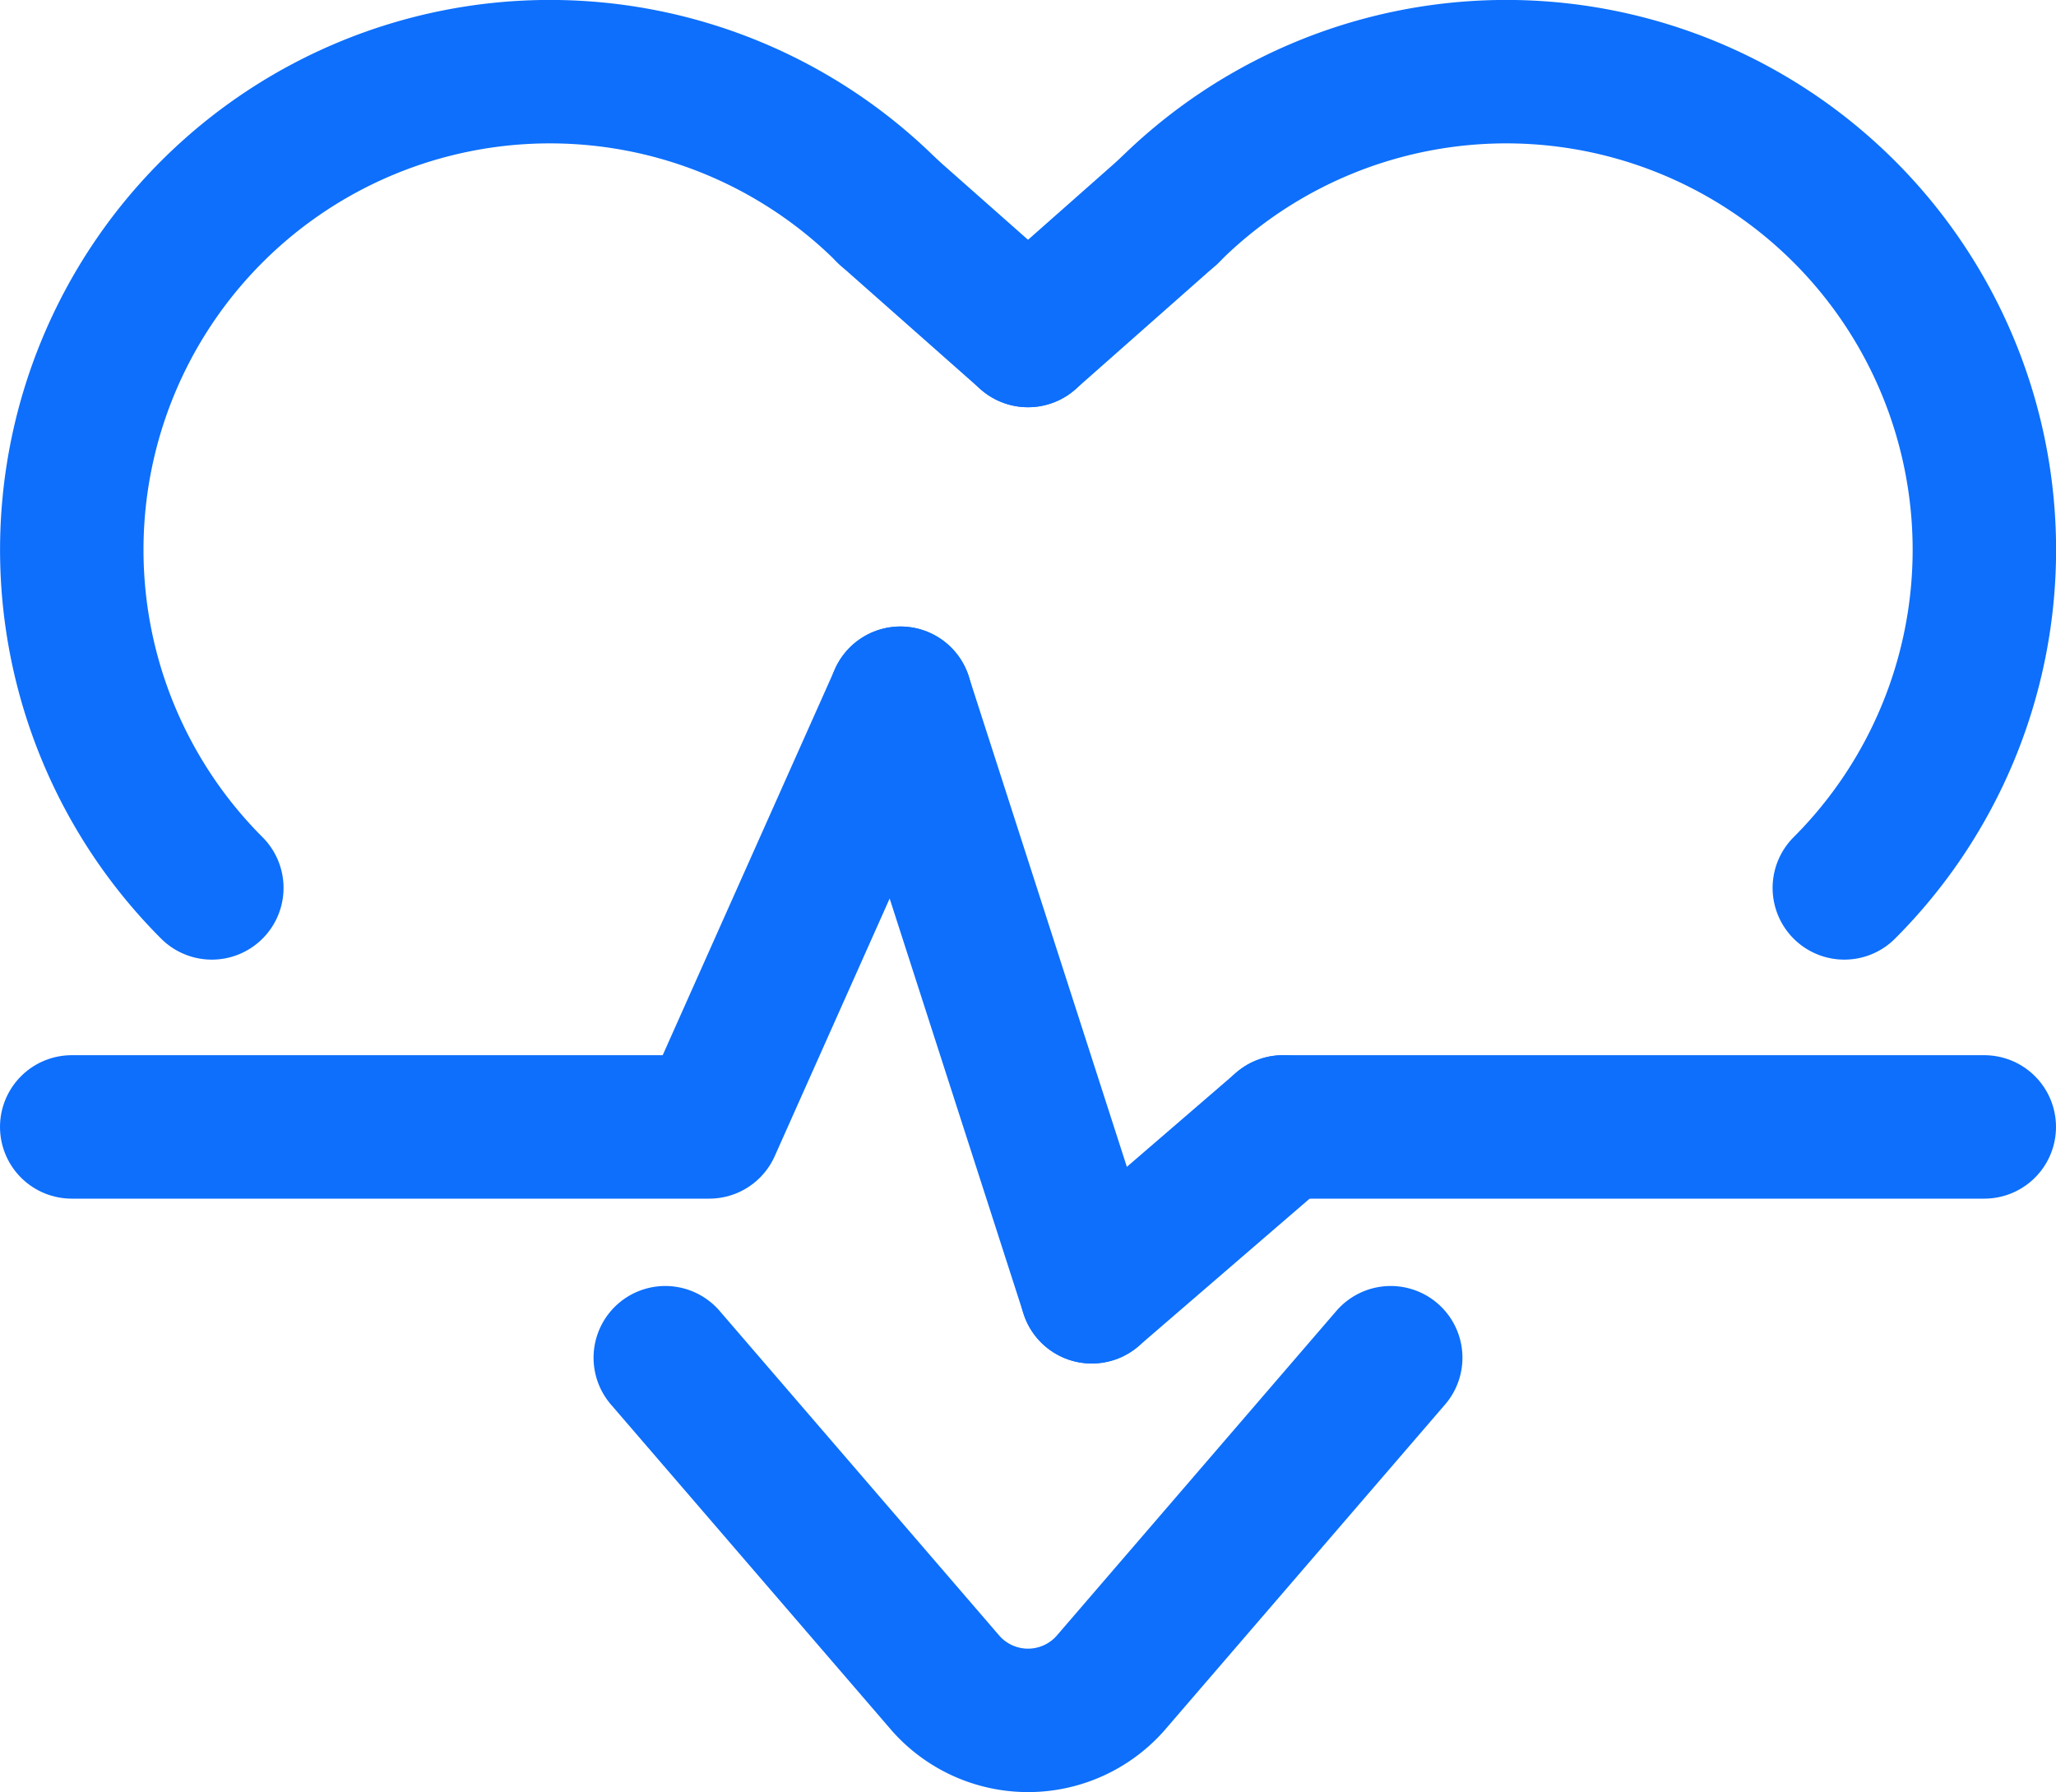 <svg xmlns="http://www.w3.org/2000/svg" width="43" height="37.482" viewBox="0 0 43 37.482">
  <g id="Group_227" data-name="Group 227" transform="translate(-1364.5 -7293.501)">
    <g id="Group_225" data-name="Group 225" transform="translate(1366 7295.001)">
      <path id="Path_255" data-name="Path 255" d="M1399.248,7297.929a10,10,0,0,1,14.143,14.142" transform="translate(-1376.318 -7295.001)" fill="none" stroke="#0d6ffc" stroke-linecap="round" stroke-linejoin="round" stroke-width="3"/>
      <path id="Path_256" data-name="Path 256" d="M1395,7303" transform="translate(-1375 -7297.483)" fill="none" stroke="#0d6ffc" stroke-linecap="round" stroke-linejoin="round" stroke-width="3"/>
      <line id="Line_79" data-name="Line 79" x1="2.93" y2="2.589" transform="translate(20 2.928)" fill="none" stroke="#0d6ffc" stroke-linecap="round" stroke-linejoin="round" stroke-width="3"/>
      <path id="Path_257" data-name="Path 257" d="M1383.073,7297.929a10,10,0,0,0-14.143,14.142" transform="translate(-1366 -7295.001)" fill="none" stroke="#0d6ffc" stroke-linecap="round" stroke-linejoin="round" stroke-width="3"/>
      <path id="Path_258" data-name="Path 258" d="M1395,7303" transform="translate(-1375 -7297.483)" fill="none" stroke="#0d6ffc" stroke-linecap="round" stroke-linejoin="round" stroke-width="3"/>
      <line id="Line_80" data-name="Line 80" x2="2.928" y2="2.589" transform="translate(17.072 2.928)" fill="none" stroke="#0d6ffc" stroke-linecap="round" stroke-linejoin="round" stroke-width="3"/>
    </g>
    <g id="Group_226" data-name="Group 226" transform="translate(1366 7308.104)">
      <path id="Path_259" data-name="Path 259" d="M1366,7322.966h13.333l4-8.966" transform="translate(-1366 -7314)" fill="none" stroke="#0d6ffc" stroke-linecap="round" stroke-linejoin="round" stroke-width="3"/>
      <line id="Line_81" data-name="Line 81" x2="14.667" transform="translate(25.333 8.966)" fill="none" stroke="#0d6ffc" stroke-linecap="round" stroke-linejoin="round" stroke-width="3"/>
      <line id="Line_82" data-name="Line 82" x1="4.002" y1="12.414" transform="translate(17.332)" fill="none" stroke="#0d6ffc" stroke-linecap="round" stroke-linejoin="round" stroke-width="3"/>
      <line id="Line_83" data-name="Line 83" y1="3.448" x2="3.999" transform="translate(21.334 8.966)" fill="none" stroke="#0d6ffc" stroke-linecap="round" stroke-linejoin="round" stroke-width="3"/>
    </g>
    <path id="Path_260" data-name="Path 260" d="M1399.172,7334l-5.872,6.819a2.3,2.3,0,0,1-3.427,0L1384,7334" transform="translate(-5.586 -12.103)" fill="none" stroke="#0d6ffc" stroke-linecap="round" stroke-linejoin="round" stroke-width="3"/>
  </g>
</svg>
